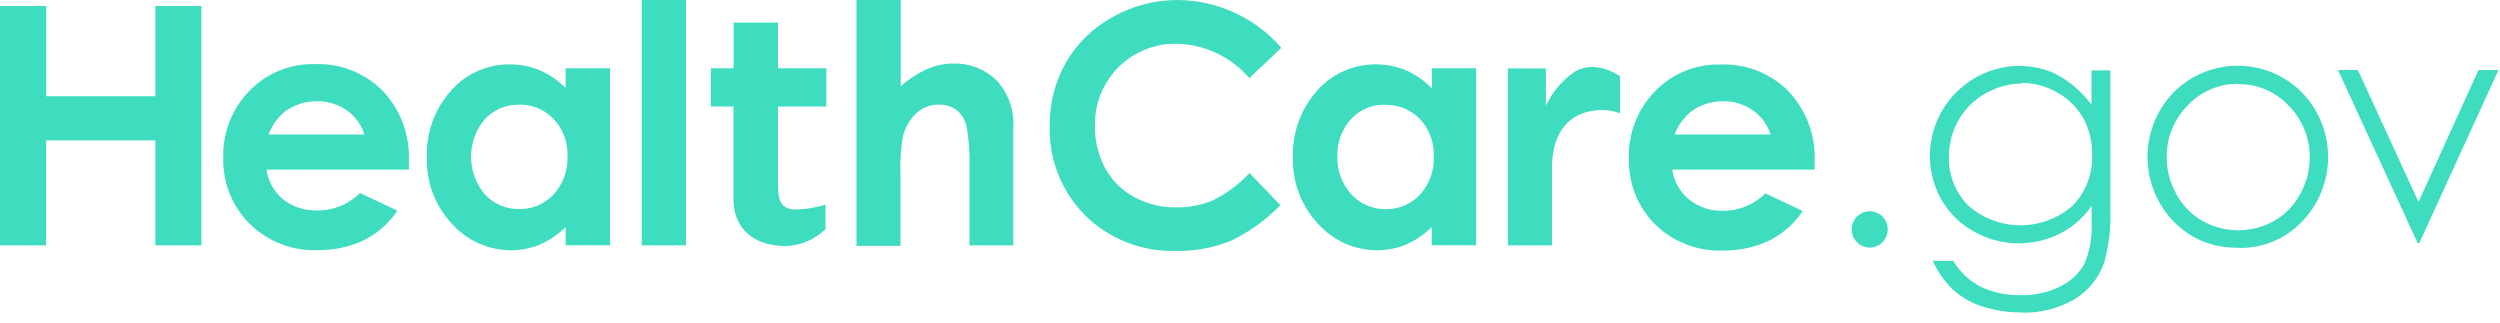 <svg width="240" height="31" viewBox="0 0 240 31" fill="none" xmlns="http://www.w3.org/2000/svg">
<path d="M0 0.576H4.44V9.24H14.916V0.576H19.332V23.556H14.916V13.476H4.428V23.556H0V0.576Z" fill="#3EDDBF"/>
<path d="M34.98 12.924C34.704 11.988 34.116 11.172 33.312 10.608C32.484 10.02 31.488 9.708 30.468 9.72C29.34 9.696 28.248 10.056 27.336 10.716C26.64 11.304 26.1 12.06 25.776 12.912H34.98V12.924ZM39.24 16.284H25.584C25.74 17.4 26.304 18.408 27.168 19.128C28.104 19.872 29.268 20.244 30.456 20.196C31.992 20.22 33.468 19.62 34.56 18.528L38.148 20.22C37.344 21.432 36.228 22.404 34.932 23.064C33.54 23.712 32.016 24.036 30.492 24.012C28.068 24.108 25.704 23.196 23.976 21.492C22.296 19.824 21.372 17.544 21.432 15.168C21.36 12.768 22.26 10.44 23.94 8.724C25.584 7.02 27.864 6.096 30.228 6.156C32.664 6.06 35.028 6.996 36.744 8.724C38.472 10.548 39.372 13.008 39.252 15.516V16.296L39.24 16.284Z" fill="#3EDDBF"/>
<path d="M49.812 10.056C48.564 10.02 47.376 10.536 46.536 11.448C44.784 13.524 44.784 16.572 46.536 18.648C47.376 19.572 48.564 20.088 49.812 20.064C51.072 20.1 52.284 19.596 53.136 18.672C54.048 17.676 54.528 16.368 54.48 15.012C54.528 13.68 54.06 12.396 53.148 11.424C52.284 10.512 51.072 10.008 49.812 10.044V10.056ZM54.3 6.552H58.56V23.544H54.3V21.792C53.58 22.512 52.728 23.088 51.792 23.496C50.928 23.844 50.004 24.024 49.068 24.024C46.896 24.024 44.82 23.1 43.38 21.48C41.772 19.764 40.908 17.484 40.98 15.132C40.884 12.768 41.724 10.452 43.308 8.688C44.748 7.056 46.824 6.144 48.996 6.18C49.968 6.18 50.94 6.372 51.84 6.756C52.764 7.152 53.592 7.728 54.3 8.448V6.576V6.552Z" fill="#3EDDBF"/>
<path d="M65.856 0H61.608V23.556H65.856V0Z" fill="#3EDDBF"/>
<path d="M76.404 20.1C77.364 20.1 78.324 19.932 79.248 19.644V21.996C78.228 22.992 76.884 23.568 75.456 23.616C71.928 23.616 70.416 21.54 70.416 19.176V10.224H68.244V6.552H70.428V2.172H74.688V6.552H79.332V10.224H74.688V17.46C74.664 18.972 74.796 20.112 76.392 20.112L76.404 20.1Z" fill="#3EDDBF"/>
<path d="M82.248 0H86.472V8.28C87.216 7.608 88.068 7.056 88.98 6.636C89.784 6.288 90.66 6.096 91.536 6.096C93.144 6.06 94.692 6.696 95.796 7.848C96.864 9.084 97.392 10.692 97.272 12.324V23.556H93.072V16.116C93.12 14.772 93.024 13.44 92.784 12.12C92.652 11.508 92.316 10.956 91.836 10.56C91.344 10.212 90.756 10.032 90.156 10.044C89.328 10.02 88.524 10.332 87.924 10.908C87.264 11.556 86.82 12.372 86.64 13.272C86.472 14.424 86.4 15.6 86.448 16.776V23.604H82.224V0H82.248Z" fill="#3EDDBF"/>
<path d="M123 4.596L119.94 7.5C118.176 5.448 115.632 4.248 112.92 4.2C110.88 4.176 108.912 4.956 107.448 6.372C105.984 7.8 105.144 9.744 105.12 11.784V12.012C105.072 13.428 105.408 14.832 106.068 16.092C106.716 17.292 107.712 18.288 108.912 18.936C110.172 19.608 111.588 19.944 113.016 19.908C114.216 19.92 115.404 19.68 116.496 19.2C117.792 18.552 118.968 17.676 119.952 16.608L122.916 19.692C121.536 21.12 119.904 22.296 118.116 23.136C116.472 23.796 114.72 24.12 112.956 24.084C109.692 24.204 106.524 22.98 104.184 20.688C101.892 18.384 100.656 15.24 100.776 11.988C100.764 9.864 101.304 7.764 102.372 5.928C103.44 4.116 104.976 2.628 106.824 1.632C108.72 0.564 110.856 0 113.028 0C116.868 0.024 120.504 1.692 123.012 4.596H123Z" fill="#3EDDBF"/>
<path d="M132.96 10.056C131.712 10.02 130.524 10.536 129.684 11.448C128.808 12.42 128.34 13.704 128.388 15.024C128.34 16.356 128.82 17.652 129.72 18.648C130.56 19.572 131.748 20.088 132.996 20.076C134.256 20.112 135.468 19.596 136.32 18.684C137.22 17.688 137.7 16.368 137.64 15.024C137.7 13.704 137.22 12.408 136.32 11.436C135.444 10.524 134.232 10.032 132.972 10.068L132.96 10.056ZM137.448 6.552H141.708V23.544H137.448V21.792C136.728 22.512 135.876 23.088 134.94 23.496C134.076 23.844 133.152 24.024 132.216 24.024C130.044 24.024 127.968 23.1 126.528 21.48C124.92 19.764 124.056 17.484 124.128 15.132C124.032 12.768 124.872 10.452 126.456 8.688C127.896 7.056 129.972 6.144 132.144 6.18C133.116 6.18 134.088 6.372 134.988 6.756C135.924 7.164 136.764 7.752 137.472 8.496L137.448 6.576V6.552Z" fill="#3EDDBF"/>
<path d="M144.744 6.564H148.404V10.152C149.016 8.832 149.964 7.704 151.164 6.888C153.276 5.64 155.52 7.332 155.52 7.332V10.872C154.092 10.356 152.508 10.488 151.176 11.232C149.712 12.18 148.992 13.8 148.992 16.176V23.556H144.756V6.564H144.744Z" fill="#3EDDBF"/>
<path d="M169.968 12.924C169.692 11.988 169.104 11.172 168.3 10.608C167.472 10.02 166.476 9.708 165.456 9.72C164.328 9.696 163.236 10.056 162.324 10.716C161.628 11.304 161.088 12.06 160.764 12.912H169.968V12.924ZM174.228 16.284H160.536C160.692 17.4 161.256 18.408 162.12 19.128C163.032 19.872 164.184 20.268 165.372 20.232C166.908 20.256 168.384 19.656 169.476 18.564L173.064 20.256C172.26 21.468 171.144 22.44 169.848 23.1C168.456 23.748 166.932 24.072 165.396 24.048C162.972 24.144 160.608 23.232 158.88 21.528C157.212 19.86 156.312 17.568 156.372 15.216C156.3 12.816 157.2 10.488 158.88 8.76C160.524 7.056 162.804 6.132 165.168 6.192C167.604 6.096 169.98 7.032 171.696 8.76C173.412 10.596 174.324 13.044 174.204 15.552V16.296L174.228 16.284Z" fill="#3EDDBF"/>
<path d="M179.496 23.772C179.04 23.772 178.596 23.592 178.272 23.256C177.588 22.572 177.588 21.468 178.272 20.784C178.944 20.112 180.036 20.112 180.708 20.784C181.392 21.468 181.392 22.572 180.708 23.256C180.396 23.592 179.952 23.772 179.484 23.772H179.496Z" fill="#3EDDBF"/>
<path d="M194.148 8.016C192.912 8.016 191.688 8.352 190.608 8.964C189.54 9.564 188.64 10.44 188.04 11.508C187.416 12.576 187.092 13.788 187.092 15.024C187.044 16.8 187.728 18.516 188.988 19.764C191.844 22.248 196.092 22.248 198.948 19.764C200.22 18.468 200.916 16.692 200.844 14.868C200.868 13.644 200.58 12.432 200.004 11.364C199.428 10.332 198.576 9.48 197.544 8.904C196.512 8.292 195.324 7.968 194.124 7.956L194.148 8.004V8.016ZM194.076 29.988C192.756 30.012 191.46 29.796 190.212 29.388C189.18 29.052 188.244 28.5 187.44 27.768C186.648 26.976 186.012 26.064 185.544 25.044H187.512C188.124 26.076 189.012 26.928 190.08 27.492C191.292 28.08 192.624 28.368 193.968 28.332C195.312 28.368 196.632 28.08 197.832 27.48C198.792 27 199.584 26.244 200.112 25.308C200.652 24 200.88 22.572 200.796 21.156V19.776L200.46 20.208C199.68 21.216 198.66 22.008 197.508 22.548C194.94 23.736 191.952 23.616 189.492 22.224C188.196 21.516 187.116 20.448 186.372 19.164C185.64 17.88 185.268 16.416 185.268 14.94C185.292 10.2 189.12 6.36 193.86 6.324C195.06 6.324 196.248 6.576 197.328 7.092C198.528 7.716 199.596 8.58 200.448 9.636L200.784 10.02V6.756H202.596V20.1C202.668 21.84 202.464 23.592 201.984 25.26C201.456 26.736 200.424 27.984 199.08 28.776C197.556 29.628 195.828 30.06 194.076 30.012H194.1L194.076 29.988Z" fill="#3EDDBF"/>
<path d="M214.836 8.052C213.012 8.04 211.26 8.784 210.012 10.128C208.692 11.46 207.96 13.284 208.008 15.156C208.008 16.392 208.344 17.604 208.956 18.684C209.532 19.74 210.396 20.616 211.44 21.216C213.576 22.404 216.168 22.404 218.304 21.216C219.348 20.616 220.212 19.74 220.788 18.684C221.4 17.604 221.724 16.392 221.736 15.156C221.76 13.284 221.04 11.484 219.72 10.152C218.484 8.82 216.732 8.064 214.92 8.076L214.848 8.052H214.836ZM214.836 23.772C212.472 23.844 210.192 22.896 208.584 21.18C205.404 17.796 205.344 12.54 208.452 9.096C211.704 5.58 217.2 5.364 220.716 8.616C220.884 8.772 221.052 8.928 221.196 9.096C224.316 12.552 224.256 17.82 221.064 21.204C219.456 22.932 217.188 23.88 214.824 23.796V23.772H214.836Z" fill="#3EDDBF"/>
<path d="M232.26 23.328H232.092L224.448 6.72H226.356L231.996 18.996L232.176 19.368L232.356 18.996L237.936 6.72H239.856L232.26 23.328Z" fill="#3EDDBF"/>
</svg>
